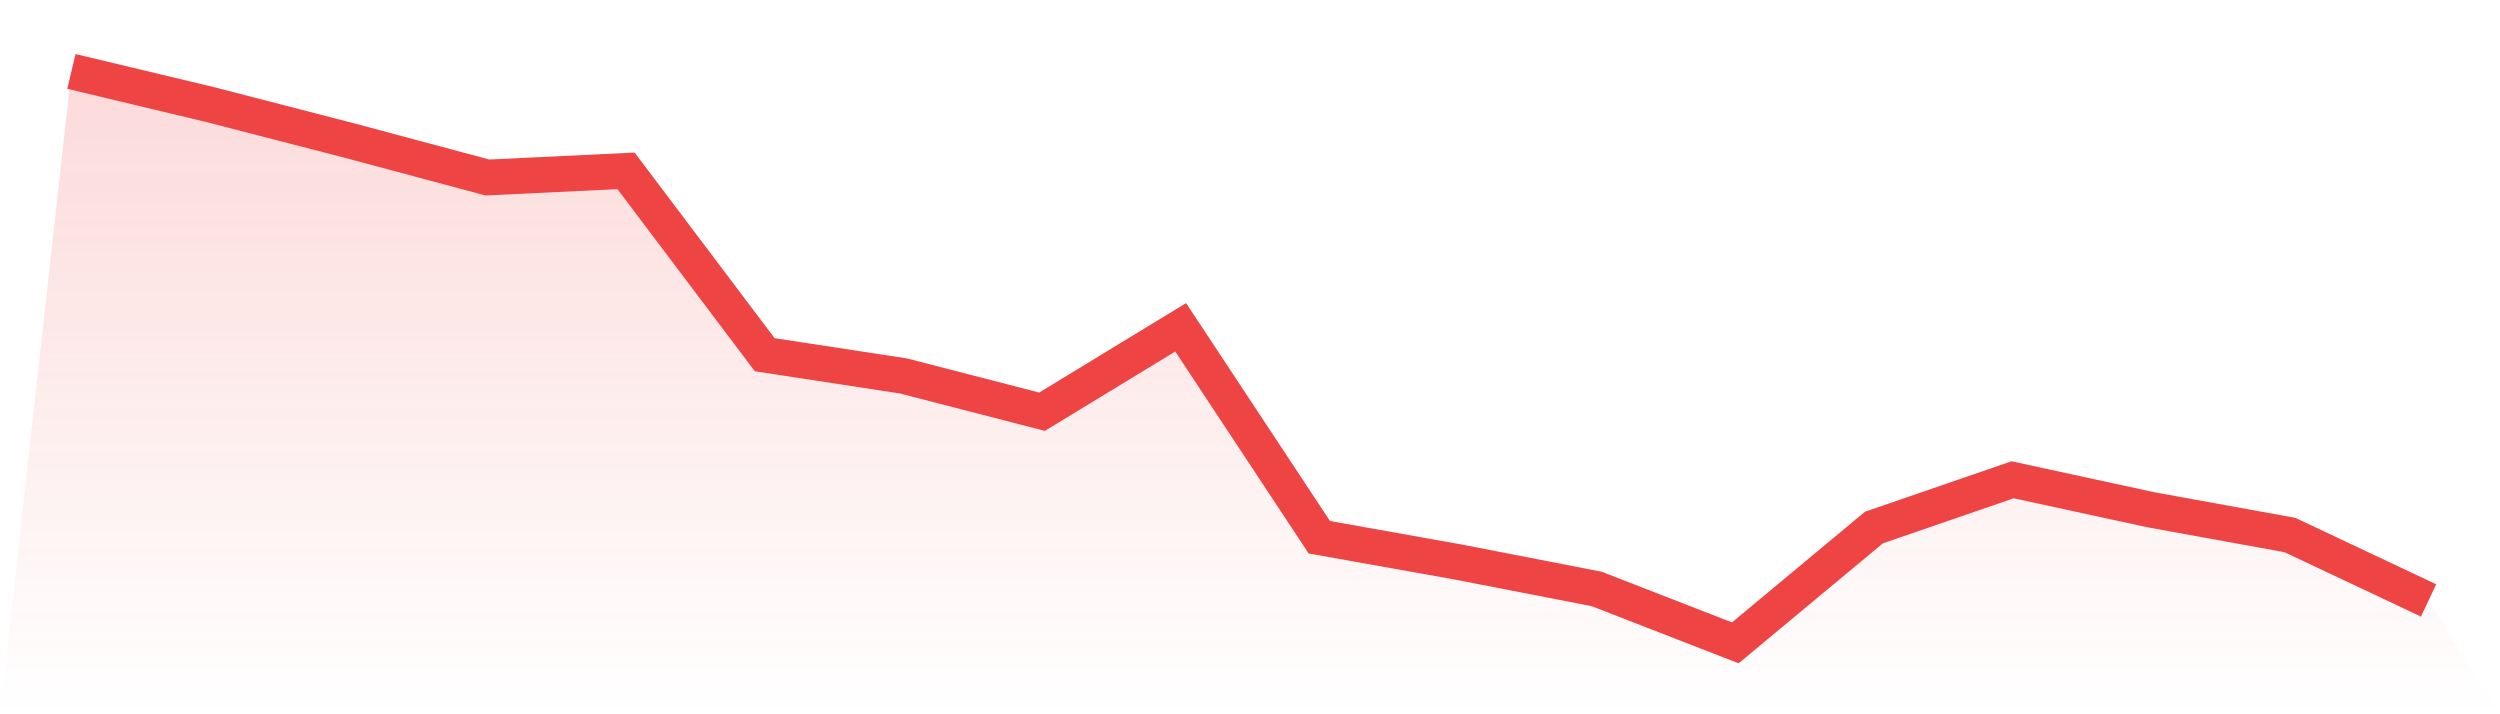 <svg viewBox="0 0 140 40" xmlns="http://www.w3.org/2000/svg">
<defs>
<linearGradient id="gradient" x1="0" x2="0" y1="0" y2="1">
<stop offset="0%" stop-color="#ef4444" stop-opacity="0.2"/>
<stop offset="100%" stop-color="#ef4444" stop-opacity="0"/>
</linearGradient>
</defs>
<path d="M4,4 L4,4 L11.765,5.856 L19.529,7.861 L27.294,9.94 L35.059,9.568 L42.824,19.864 L50.588,21.052 L58.353,23.056 L66.118,18.329 L73.882,30.085 L81.647,31.471 L89.412,32.981 L97.176,36 L104.941,29.541 L112.706,26.868 L120.471,28.551 L128.235,29.961 L136,33.624 L140,40 L0,40 z" fill="url(#gradient)"/>
<path d="M4,4 L4,4 L11.765,5.856 L19.529,7.861 L27.294,9.94 L35.059,9.568 L42.824,19.864 L50.588,21.052 L58.353,23.056 L66.118,18.329 L73.882,30.085 L81.647,31.471 L89.412,32.981 L97.176,36 L104.941,29.541 L112.706,26.868 L120.471,28.551 L128.235,29.961 L136,33.624" fill="none" stroke="#ef4444" stroke-width="2"/>
</svg>